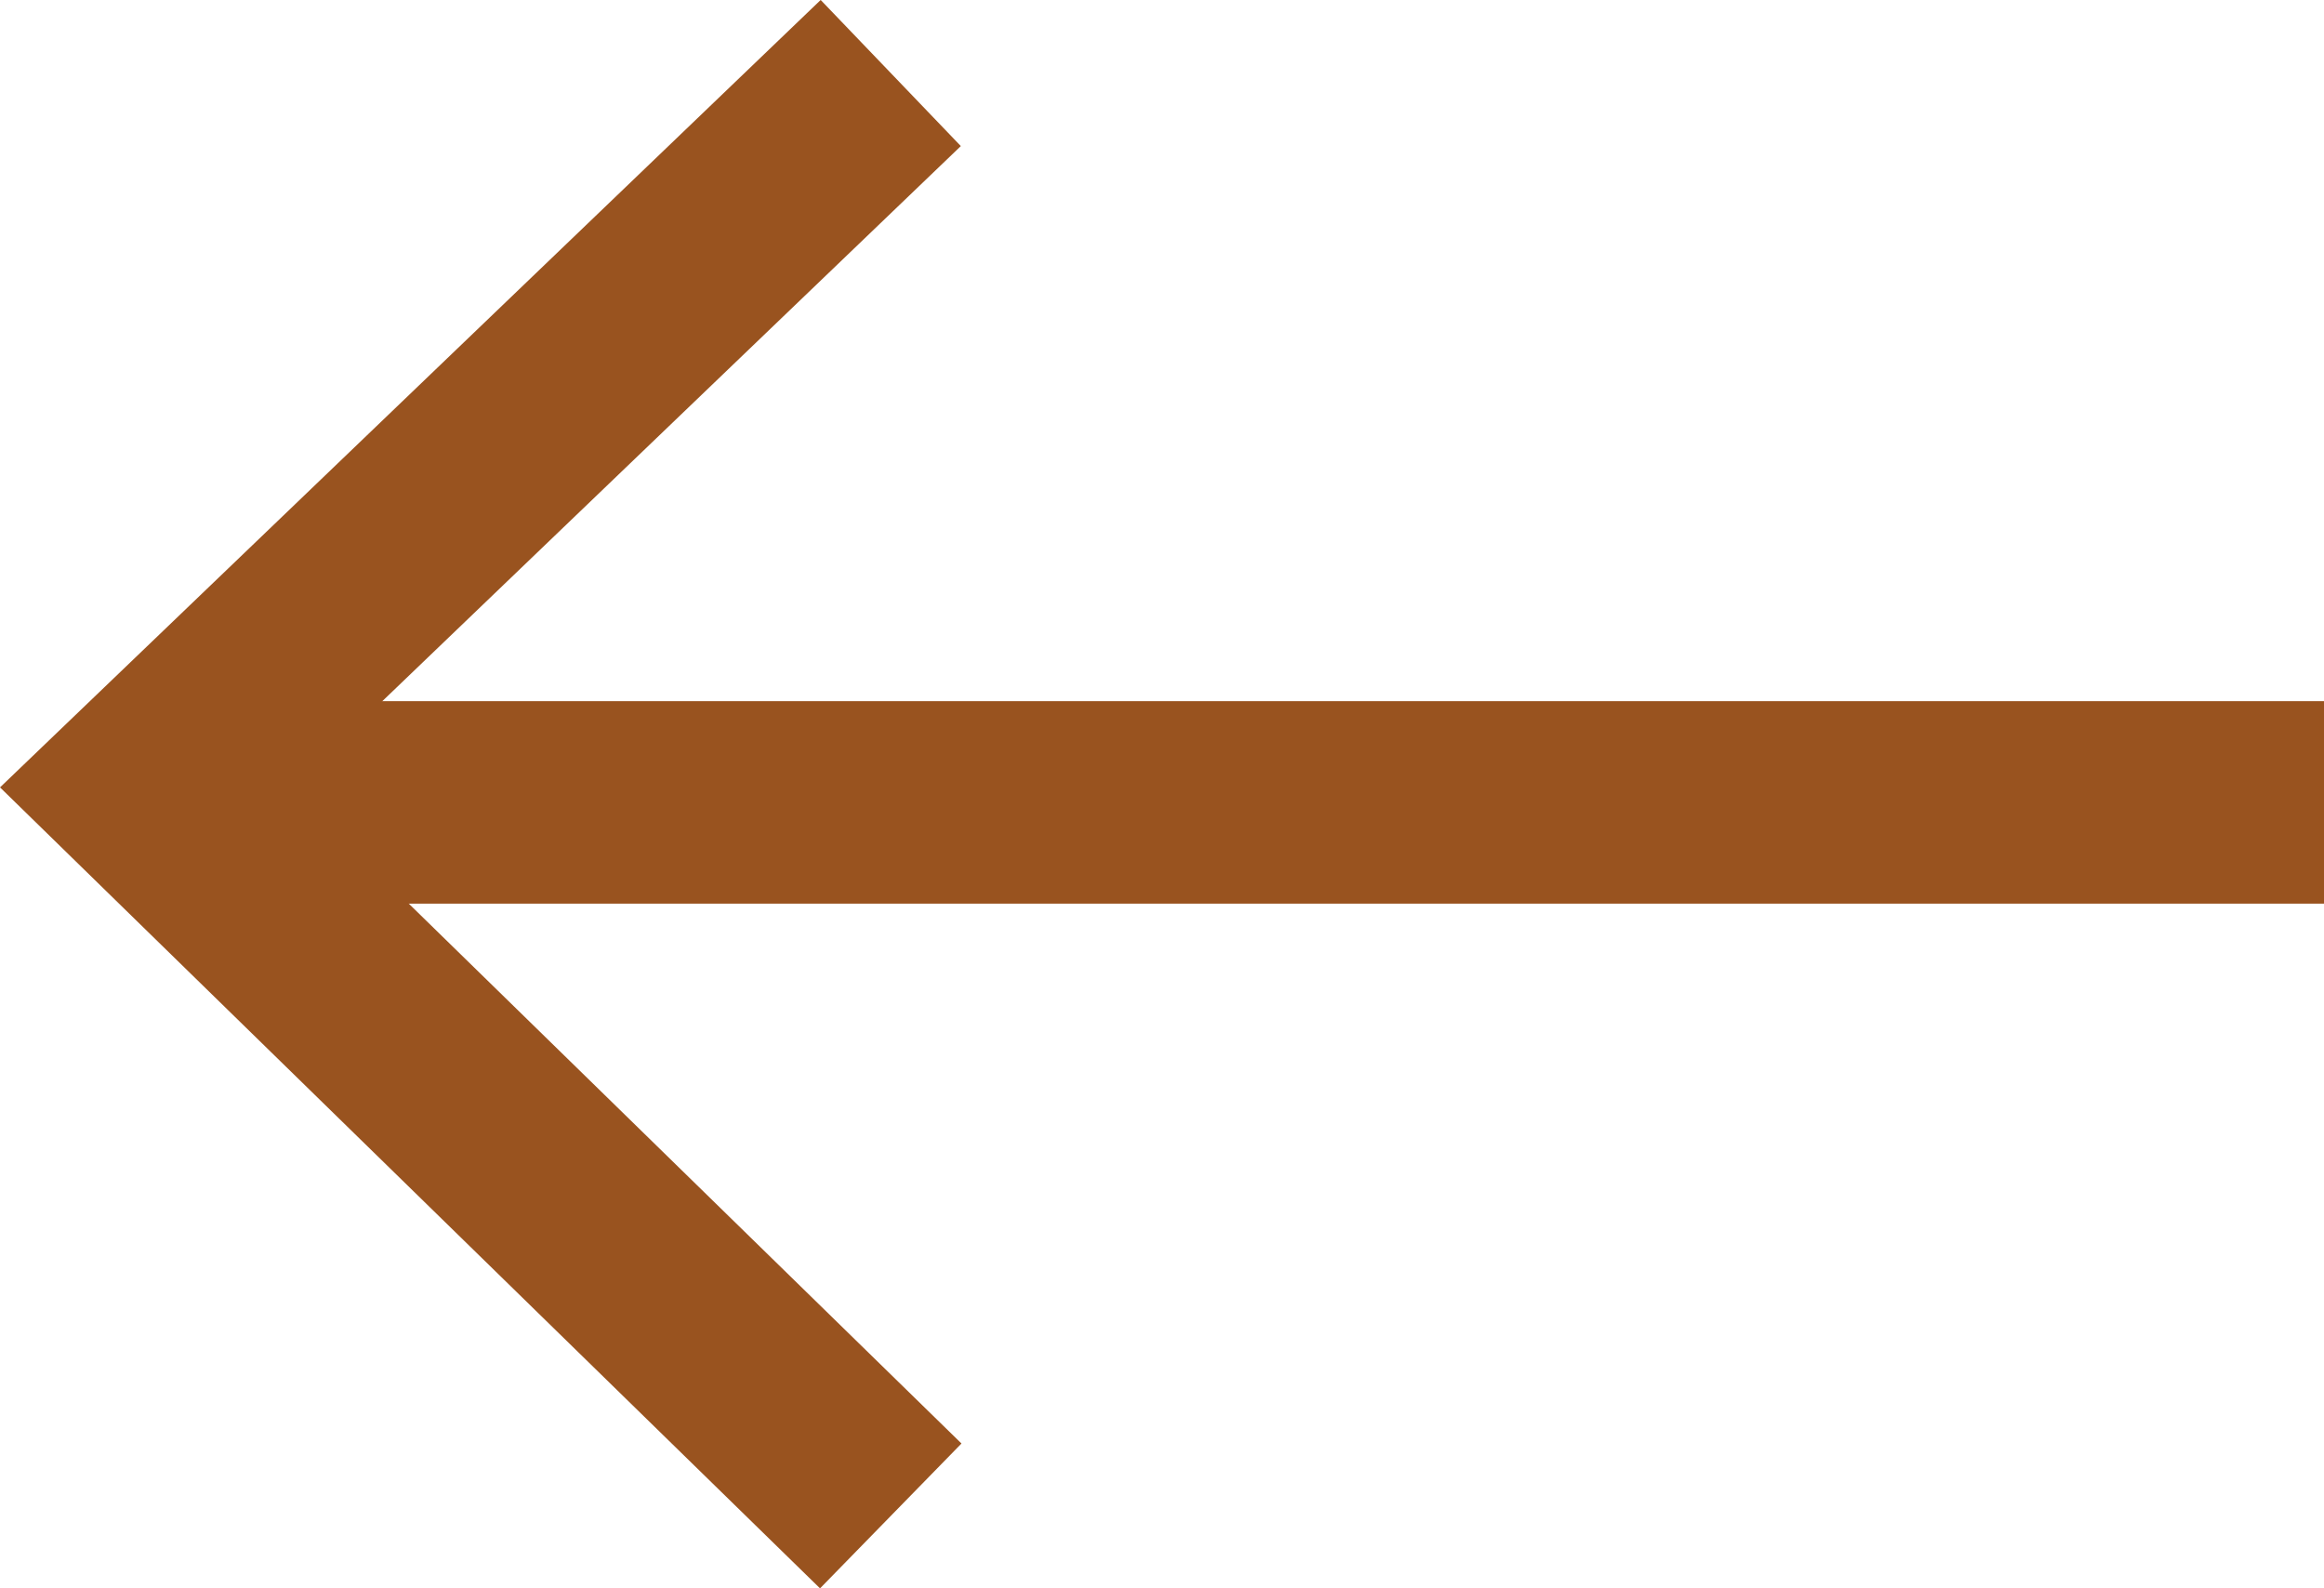 <svg xmlns="http://www.w3.org/2000/svg" width="34.439" height="23.534" viewBox="0 0 34.439 23.534"><g transform="translate(2.157 22.461) rotate(-90)"><path d="M0,11.043,10.785,0,21.379,11.043" transform="translate(0 0)" fill="none" stroke="#99531F" stroke-width="3"/><path d="M0,0V32.282" transform="translate(10.572 0)" fill="none" stroke="#99531F" stroke-width="3"/></g></svg>